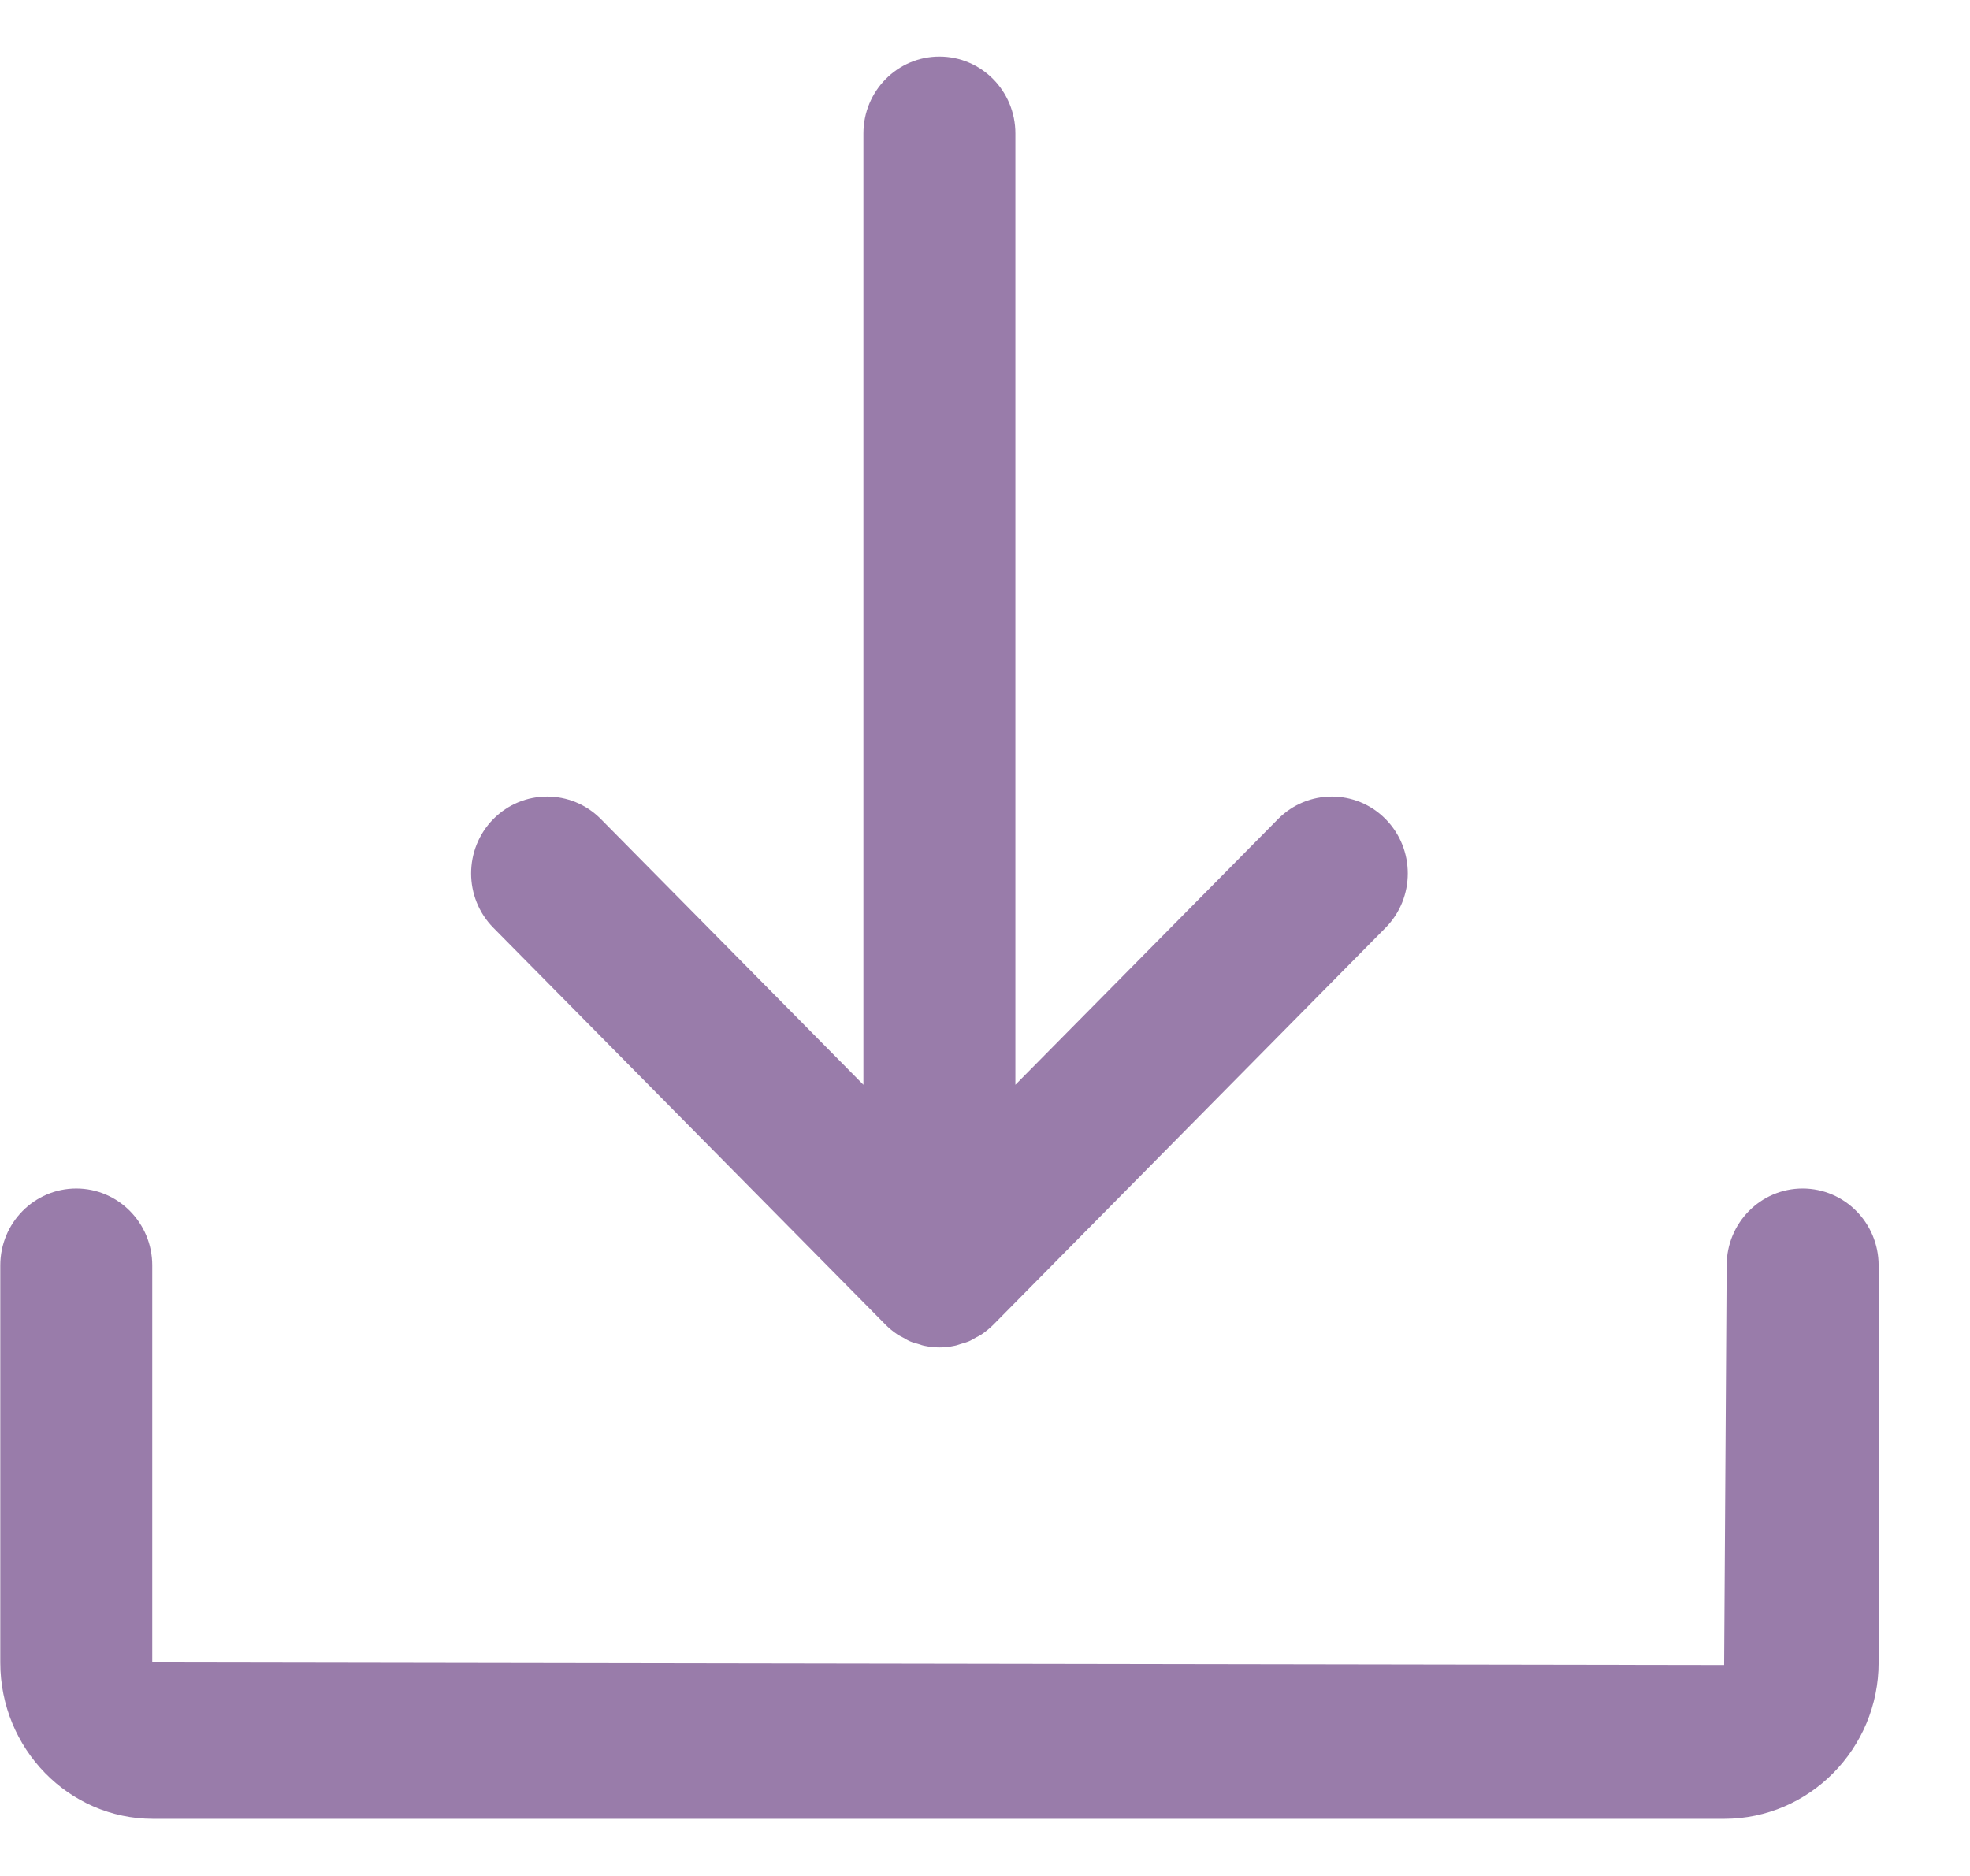 <svg xmlns="http://www.w3.org/2000/svg" xmlns:xlink="http://www.w3.org/1999/xlink" width="21px" height="20px" viewBox="0 0 21 20">
  <path fill-rule="evenodd"  fill="rgb(153, 124, 170)" d="M18.379,19.391 L1.631,19.391 C0.733,19.391 0.003,18.643 0.003,17.724 L0.003,13.491 C0.003,13.038 0.366,12.671 0.813,12.671 C1.260,12.671 1.623,13.038 1.623,13.491 L1.623,17.724 L18.379,17.751 L18.406,13.491 C18.406,13.038 18.768,12.671 19.216,12.671 C19.663,12.671 20.026,13.038 20.026,13.491 L20.026,17.724 C20.026,18.643 19.287,19.391 18.379,19.391 ZM10.588,14.124 C10.550,14.162 10.508,14.196 10.464,14.226 C10.444,14.240 10.422,14.249 10.401,14.261 C10.376,14.275 10.351,14.291 10.324,14.302 C10.297,14.313 10.270,14.320 10.242,14.328 C10.219,14.335 10.197,14.344 10.173,14.348 C10.121,14.359 10.068,14.365 10.014,14.365 C9.961,14.365 9.908,14.359 9.856,14.348 C9.832,14.344 9.810,14.335 9.787,14.328 C9.759,14.320 9.731,14.313 9.705,14.302 C9.678,14.291 9.653,14.275 9.628,14.261 C9.607,14.249 9.585,14.240 9.565,14.226 C9.520,14.196 9.479,14.162 9.441,14.124 L5.259,9.891 C4.943,9.571 4.943,9.052 5.259,8.732 C5.575,8.412 6.089,8.412 6.405,8.732 L9.204,11.565 L9.204,1.423 C9.204,0.970 9.567,0.603 10.014,0.603 C10.462,0.603 10.824,0.970 10.824,1.423 L10.824,11.565 L13.624,8.732 C13.940,8.412 14.454,8.412 14.770,8.732 C15.086,9.052 15.086,9.571 14.770,9.891 L10.588,14.124 Z"/>
</svg>